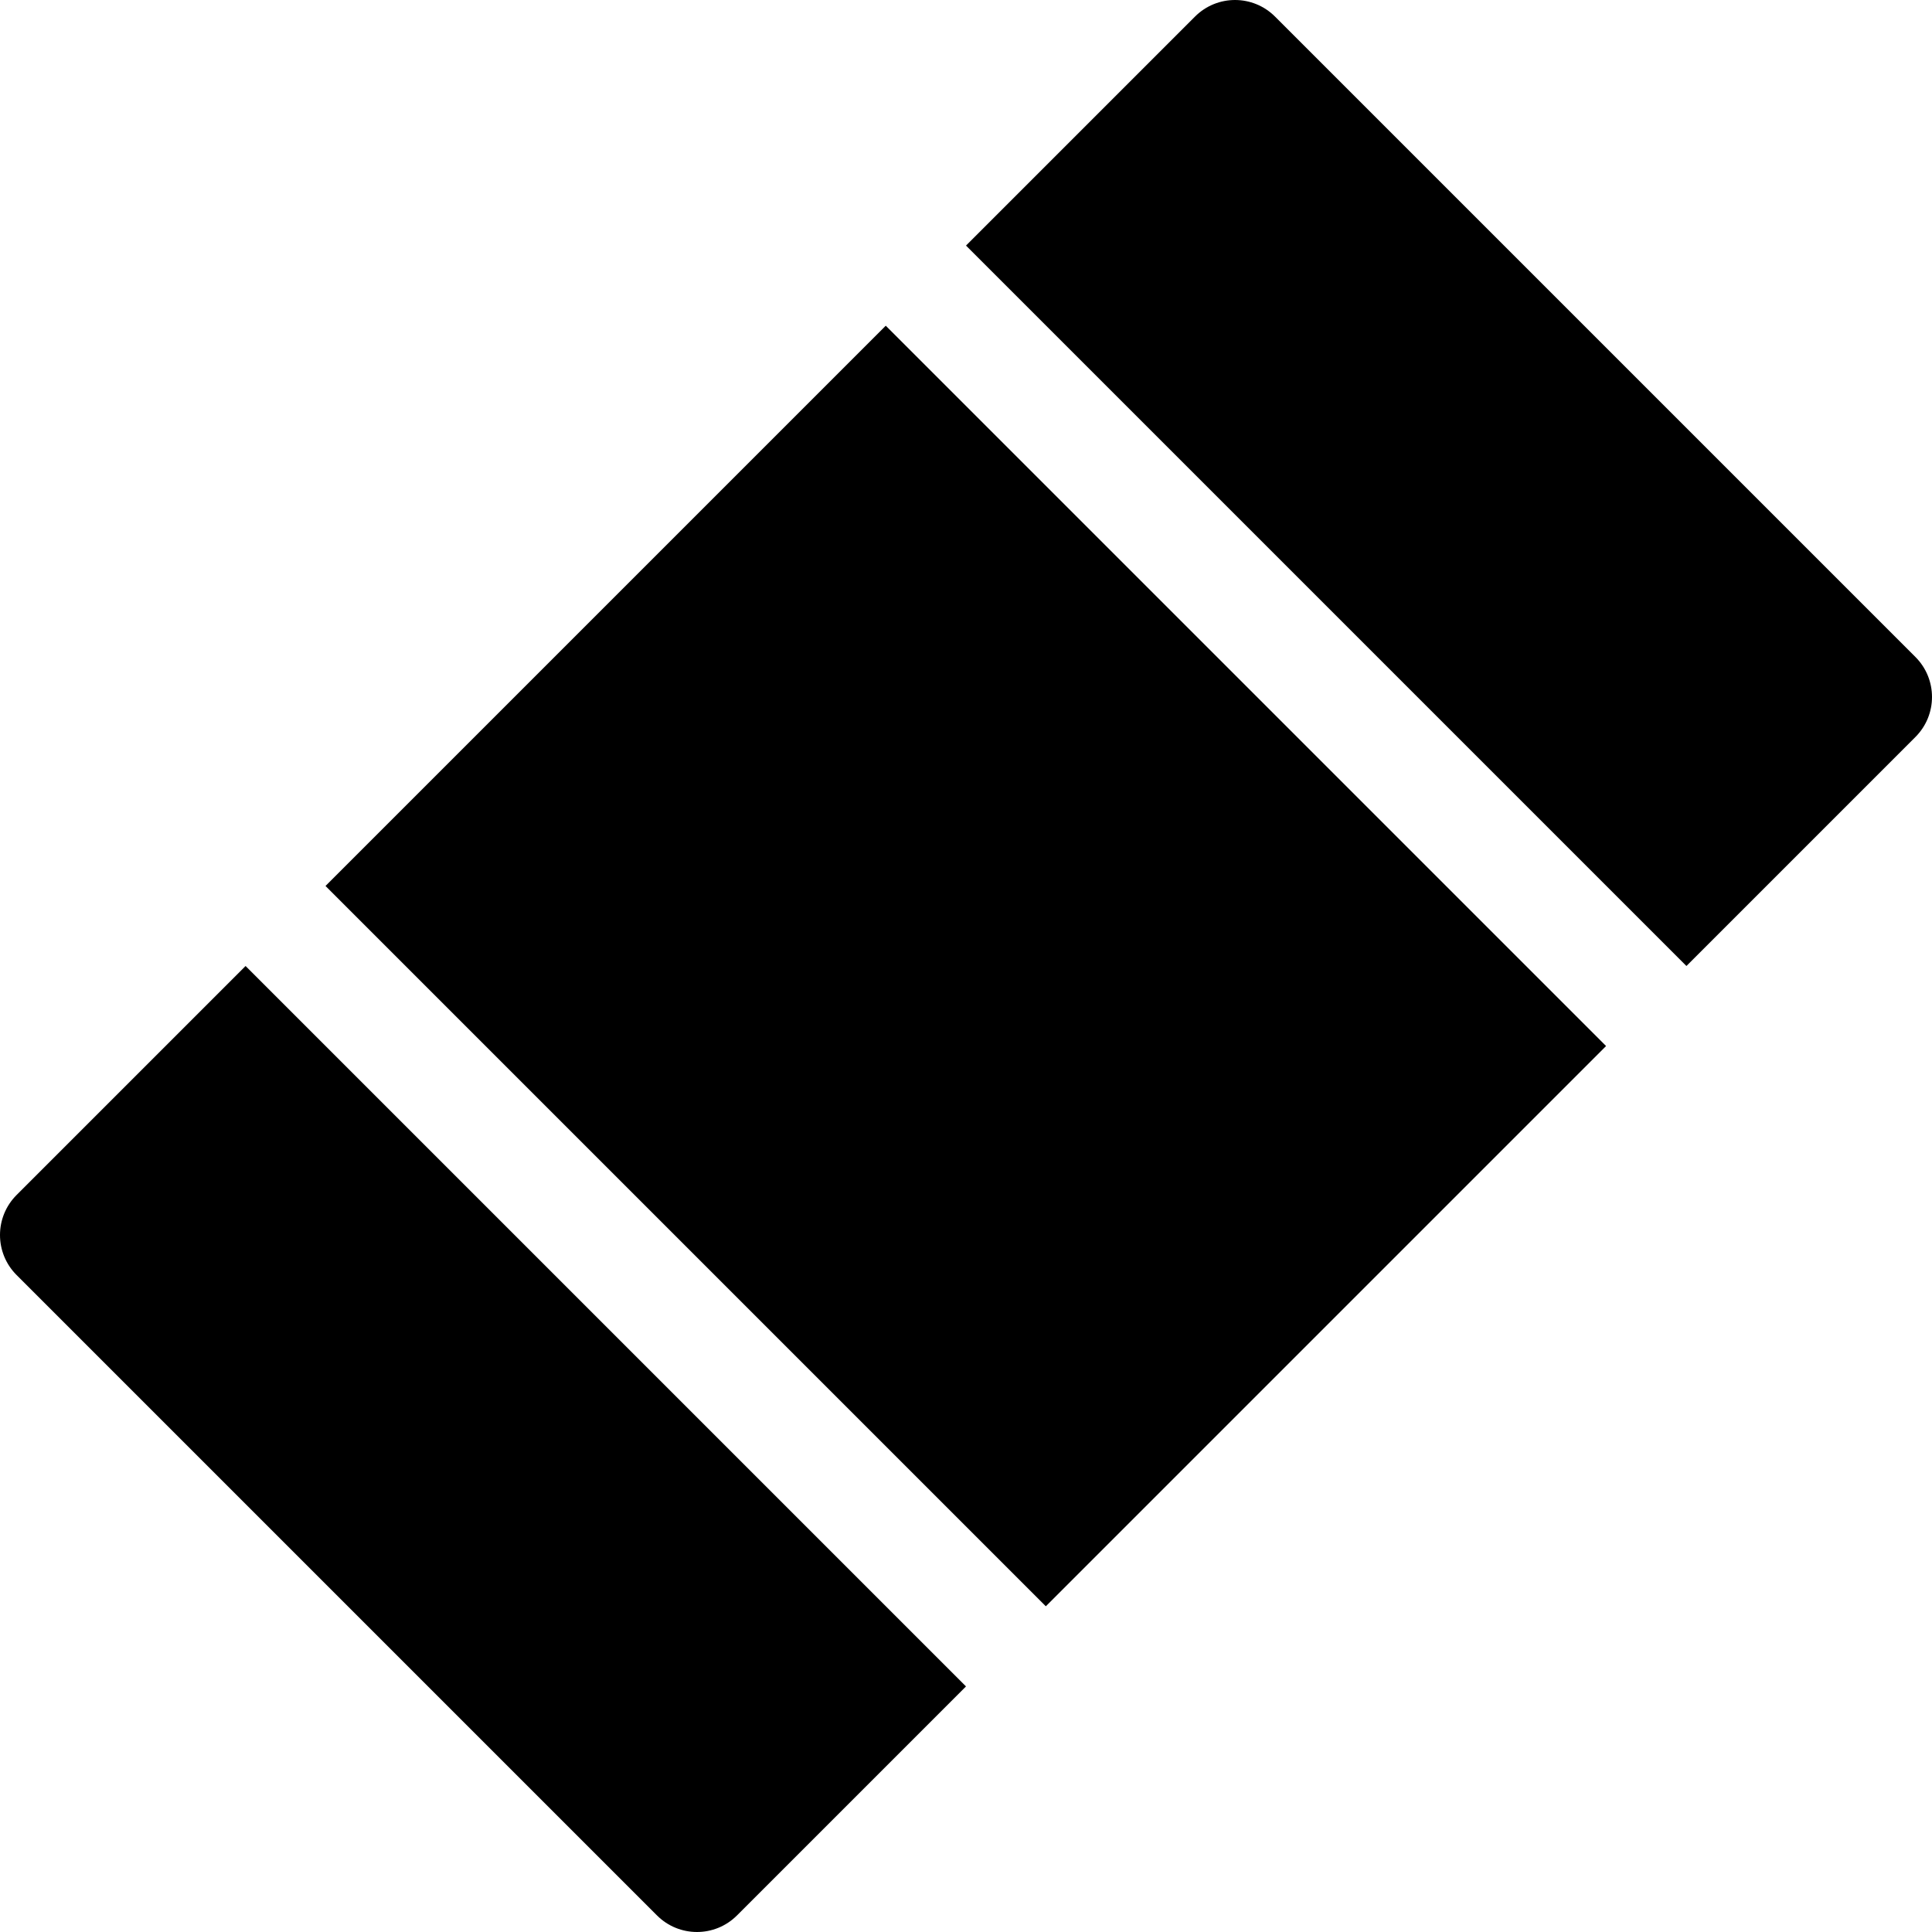 <?xml version="1.0" encoding="UTF-8" standalone="no"?><!-- icon666.com - MILLIONS OF FREE VECTOR ICONS --><svg width="1024" height="1024" id="Capa_1" enable-background="new 0 0 512 512" viewBox="0 0 512 512" xmlns="http://www.w3.org/2000/svg"><g><path d="m151 121h210v270h-210z" transform="matrix(.707 -.707 .707 .707 -106.039 256)"/><path d="m446.919 256 60.684-60.684c5.863-5.863 5.863-15.351 0-21.213l-169.706-169.706c-5.863-5.863-15.351-5.863-21.213 0l-60.684 60.684z"/><path d="m65.081 256-60.684 60.684c-5.863 5.863-5.863 15.351 0 21.213l169.706 169.706c5.863 5.863 15.351 5.863 21.213 0l60.684-60.684z"/></g></svg>
